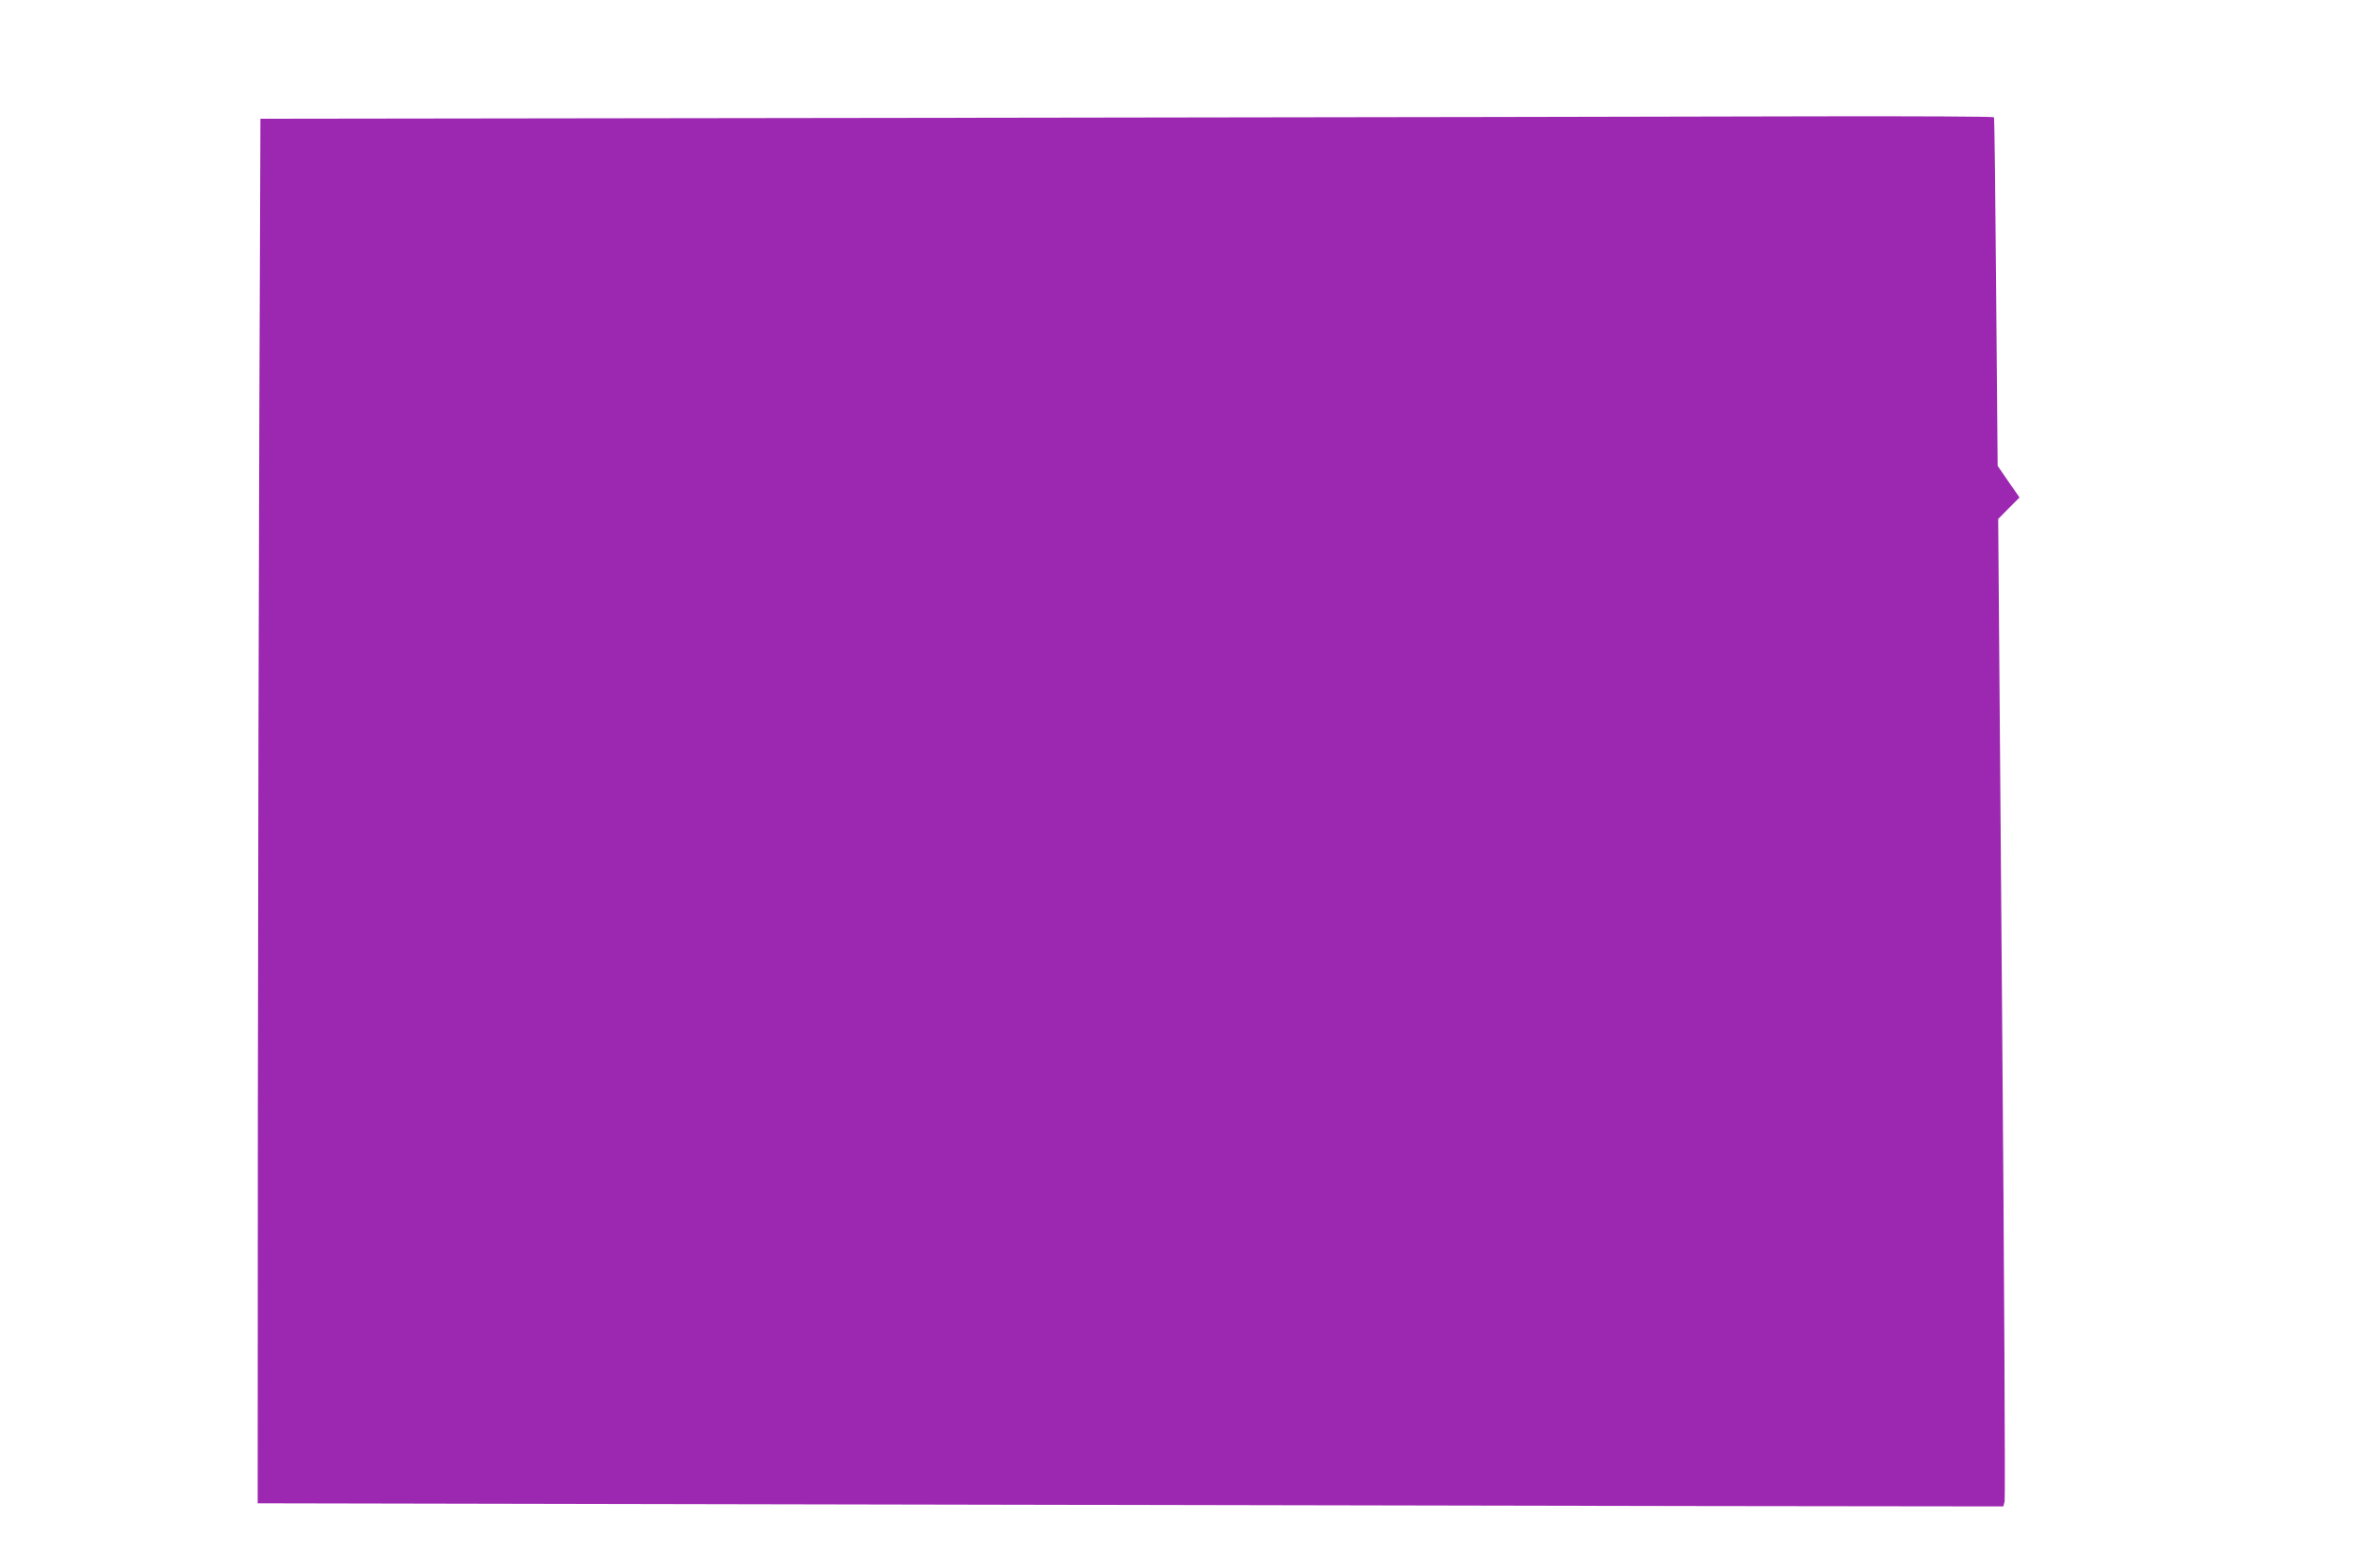 <?xml version="1.0" standalone="no"?>
<!DOCTYPE svg PUBLIC "-//W3C//DTD SVG 20010904//EN"
 "http://www.w3.org/TR/2001/REC-SVG-20010904/DTD/svg10.dtd">
<svg version="1.0" xmlns="http://www.w3.org/2000/svg"
 width="1280pt" height="852pt" viewBox="0 0 1280 852"
 preserveAspectRatio="xMidYMid meet">
<g transform="translate(0,852) scale(0.1,-0.1)"
fill="#9c27b0" stroke="none">
<path d="M5190 7880 l-3775 -5 -6 -1585 c-3 -872 -7 -2564 -8 -3761 l-1 -2177
3098 -6 c1703 -3 3837 -7 4741 -9 l1645 -2 7 27 c4 16 -2 1223 -14 2683 l-21
2655 58 59 58 58 -60 86 -59 86 -8 943 c-4 519 -9 946 -12 951 -2 4 -424 6
-936 5 -513 -2 -2631 -5 -4707 -8z"/>
</g>
</svg>
